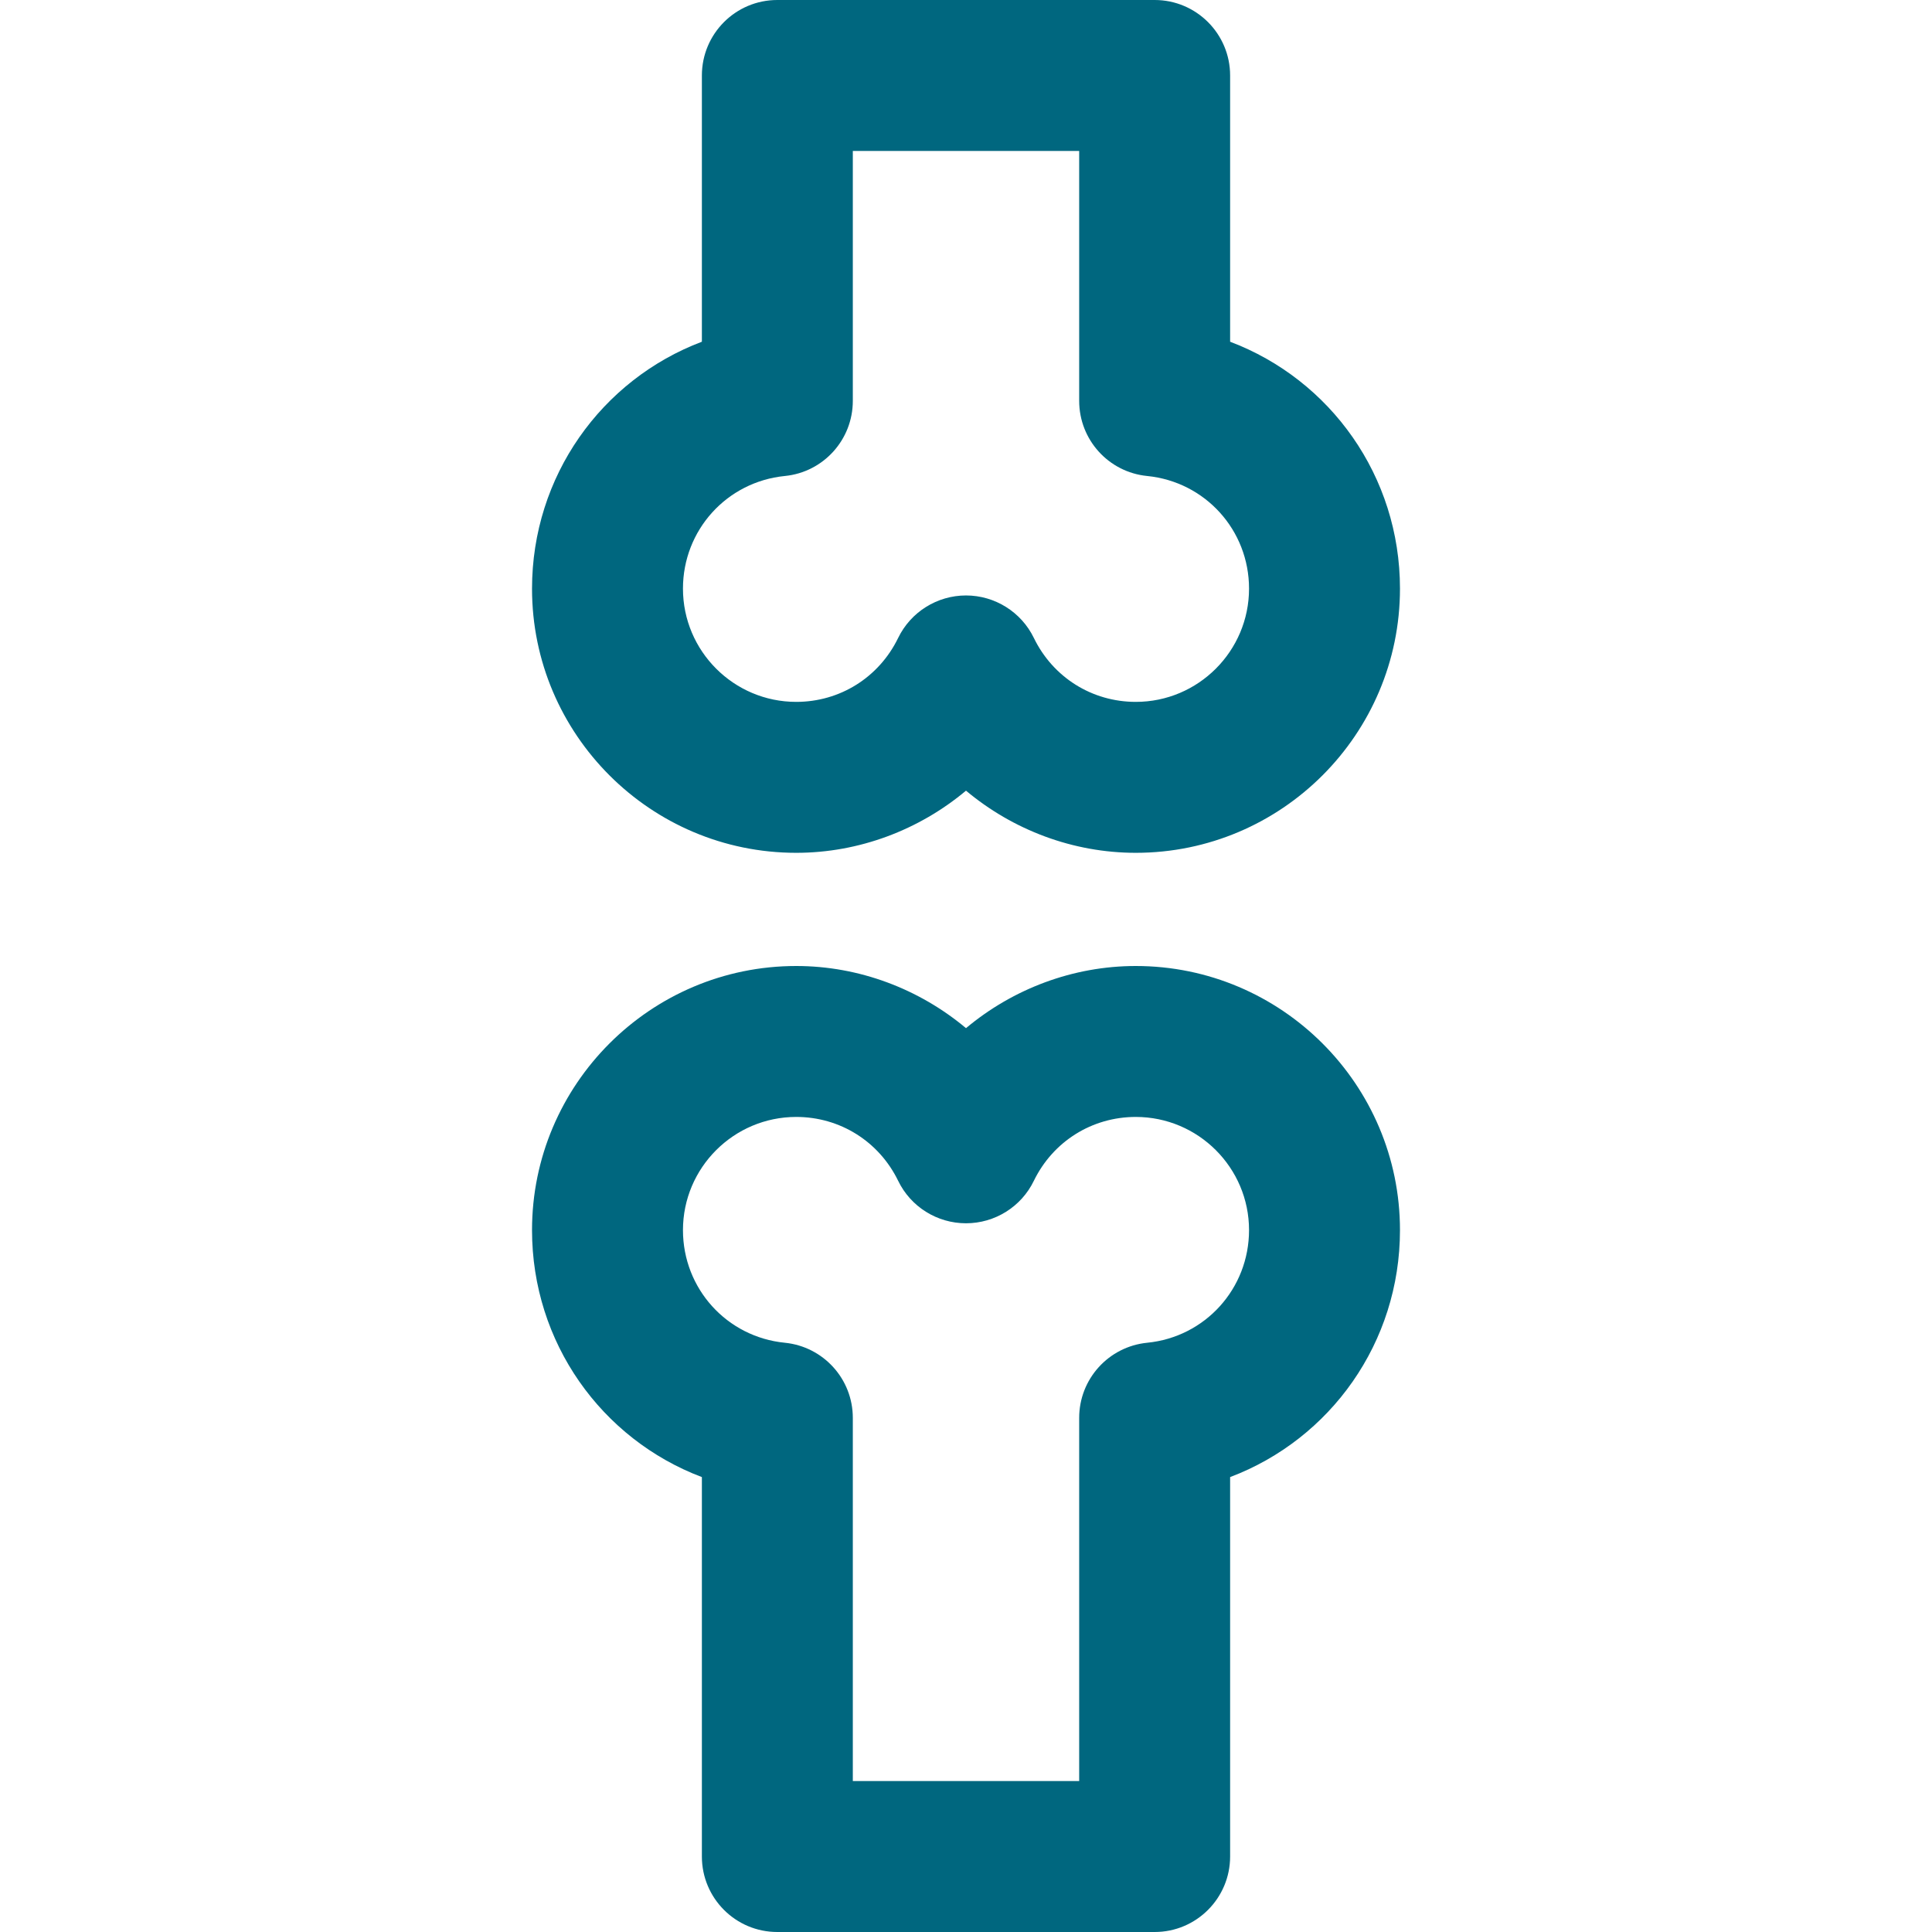<?xml version="1.0" encoding="UTF-8"?>
<svg xmlns="http://www.w3.org/2000/svg" width="24" height="24" viewBox="0 0 24 24" fill="none">
  <path d="M14.109 12C13.329 12 12.583 12.284 12 12.772C11.417 12.284 10.671 12 9.891 12C8.081 12 6.609 13.472 6.609 15.281C6.609 16.678 7.472 17.877 8.719 18.349V23.062C8.719 23.58 9.138 24 9.656 24H14.344C14.861 24 15.281 23.58 15.281 23.062V18.349C16.528 17.877 17.391 16.678 17.391 15.281C17.391 13.472 15.919 12 14.109 12ZM14.251 16.68C13.771 16.728 13.406 17.131 13.406 17.613V22.125H10.594V17.613C10.594 17.131 10.229 16.728 9.749 16.68C9.028 16.609 8.484 16.007 8.484 15.281C8.484 14.506 9.115 13.875 9.891 13.875C10.434 13.875 10.919 14.179 11.157 14.668C11.313 14.991 11.641 15.196 12 15.196C12.359 15.196 12.687 14.991 12.843 14.668C13.081 14.179 13.566 13.875 14.109 13.875C14.885 13.875 15.516 14.506 15.516 15.281C15.516 16.007 14.972 16.609 14.251 16.68Z" fill="#00677F"></path>
  <path d="M9.891 10.594C10.671 10.594 11.417 10.31 12 9.822C12.583 10.31 13.329 10.594 14.109 10.594C15.919 10.594 17.391 9.122 17.391 7.312C17.391 5.916 16.528 4.717 15.281 4.245V0.938C15.281 0.42 14.861 0 14.344 0H9.656C9.138 0 8.719 0.42 8.719 0.938V4.245C7.472 4.717 6.609 5.916 6.609 7.313C6.609 9.122 8.081 10.594 9.891 10.594ZM9.749 5.913C10.229 5.866 10.594 5.462 10.594 4.98V1.875H13.406V4.98C13.406 5.462 13.771 5.866 14.251 5.913C14.972 5.985 15.516 6.586 15.516 7.312C15.516 8.088 14.885 8.719 14.109 8.719C13.566 8.719 13.081 8.415 12.843 7.925C12.687 7.603 12.359 7.397 12 7.397C11.641 7.397 11.313 7.603 11.157 7.925C10.919 8.415 10.434 8.719 9.891 8.719C9.115 8.719 8.484 8.088 8.484 7.312C8.484 6.586 9.028 5.985 9.749 5.913Z" fill="#00677F"></path>
</svg>
